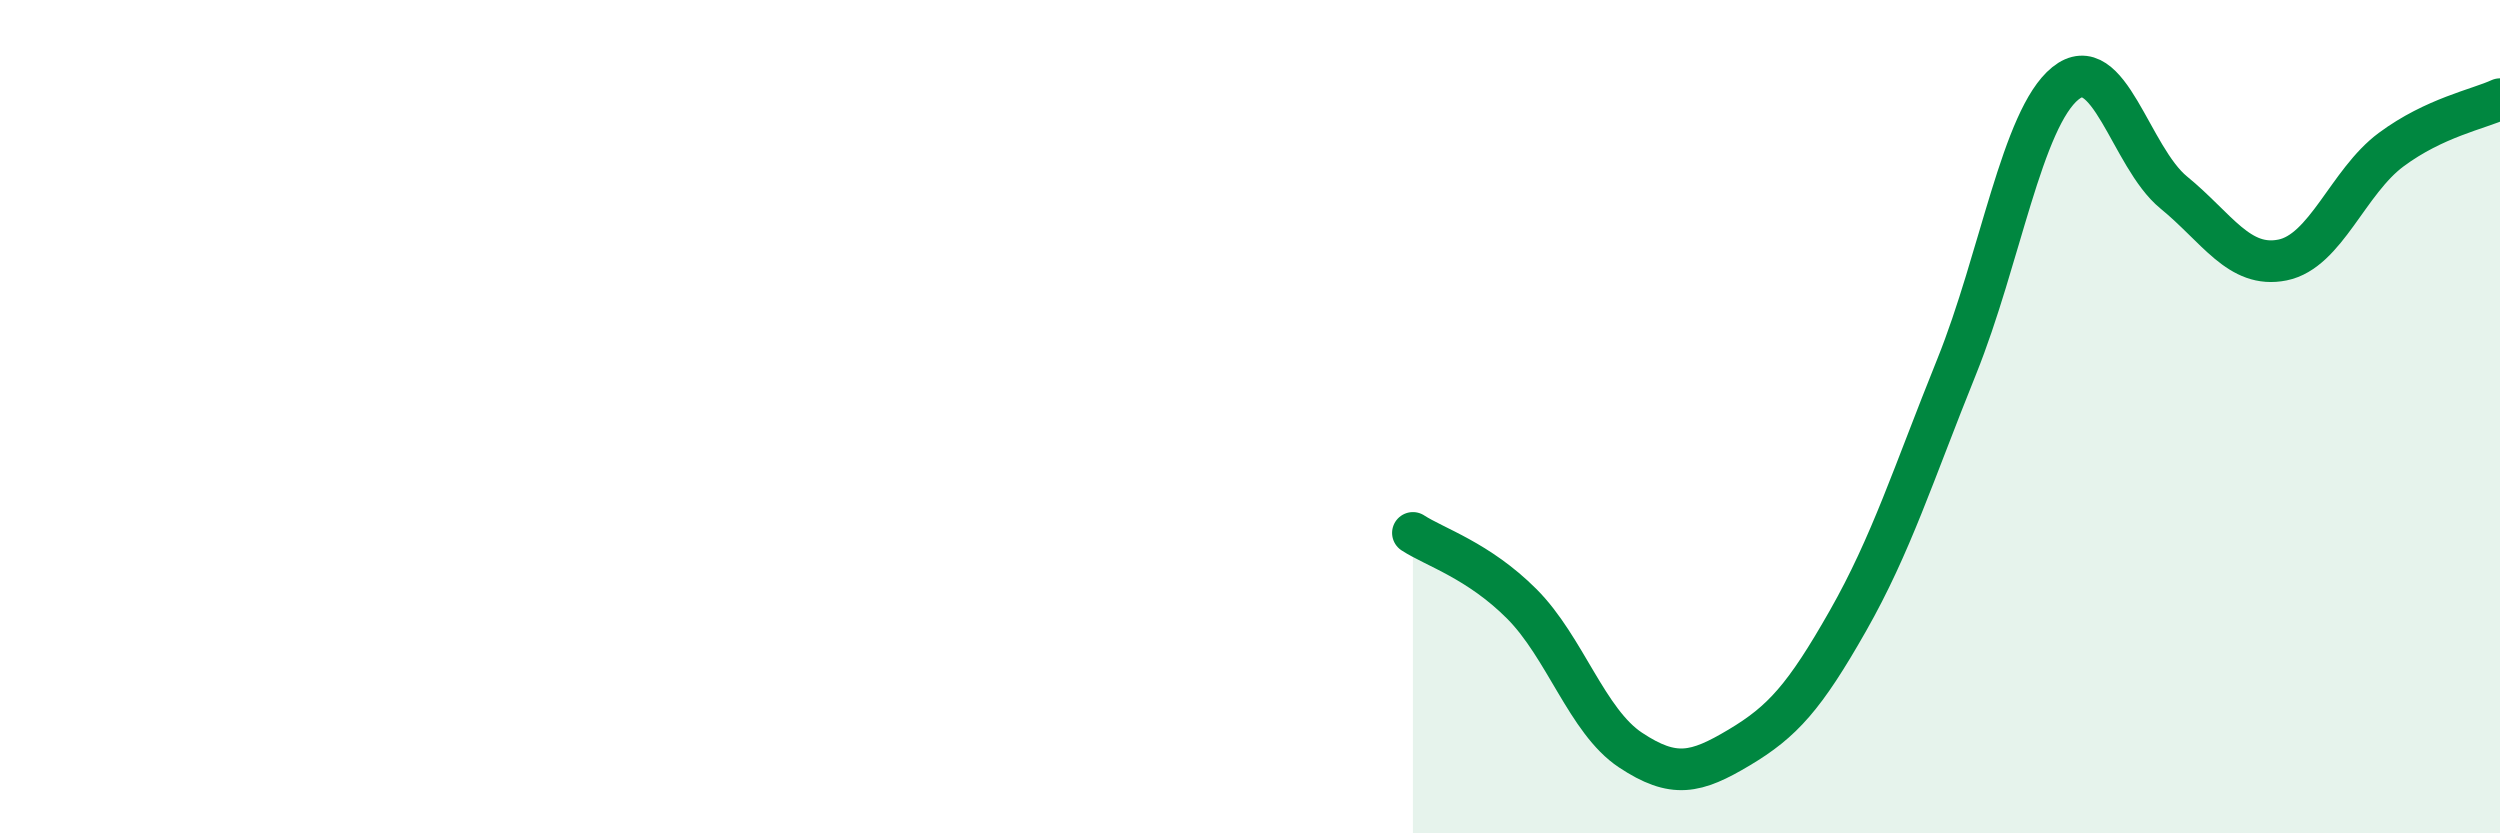 
    <svg width="60" height="20" viewBox="0 0 60 20" xmlns="http://www.w3.org/2000/svg">
      <path
        d="M 33.91,12.79 C 34.43,13.13 35.48,13.45 36.52,14.49 C 37.56,15.53 38.09,17.31 39.13,18 C 40.17,18.69 40.7,18.56 41.74,17.94 C 42.78,17.32 43.31,16.73 44.35,14.9 C 45.39,13.07 45.92,11.38 46.96,8.8 C 48,6.22 48.53,2.84 49.57,2 C 50.61,1.16 51.13,3.77 52.17,4.62 C 53.21,5.47 53.74,6.45 54.78,6.24 C 55.82,6.03 56.35,4.36 57.39,3.59 C 58.43,2.82 59.48,2.62 60,2.38L60 20L33.91 20Z"
        fill="#008740"
        opacity="0.1"
        stroke-linecap="round"
        stroke-linejoin="round"
      />
      <path
        d="M 33.91,12.79 C 34.43,13.13 35.48,13.45 36.52,14.49 C 37.56,15.53 38.09,17.31 39.13,18 C 40.17,18.69 40.7,18.56 41.74,17.94 C 42.78,17.32 43.31,16.73 44.35,14.9 C 45.39,13.07 45.92,11.38 46.96,8.8 C 48,6.22 48.53,2.84 49.57,2 C 50.61,1.16 51.13,3.77 52.17,4.62 C 53.21,5.47 53.74,6.45 54.78,6.24 C 55.82,6.03 56.35,4.36 57.39,3.59 C 58.43,2.82 59.48,2.62 60,2.38"
        stroke="#008740"
        stroke-width="1"
        fill="none"
        stroke-linecap="round"
        stroke-linejoin="round"
      />
    </svg>
  